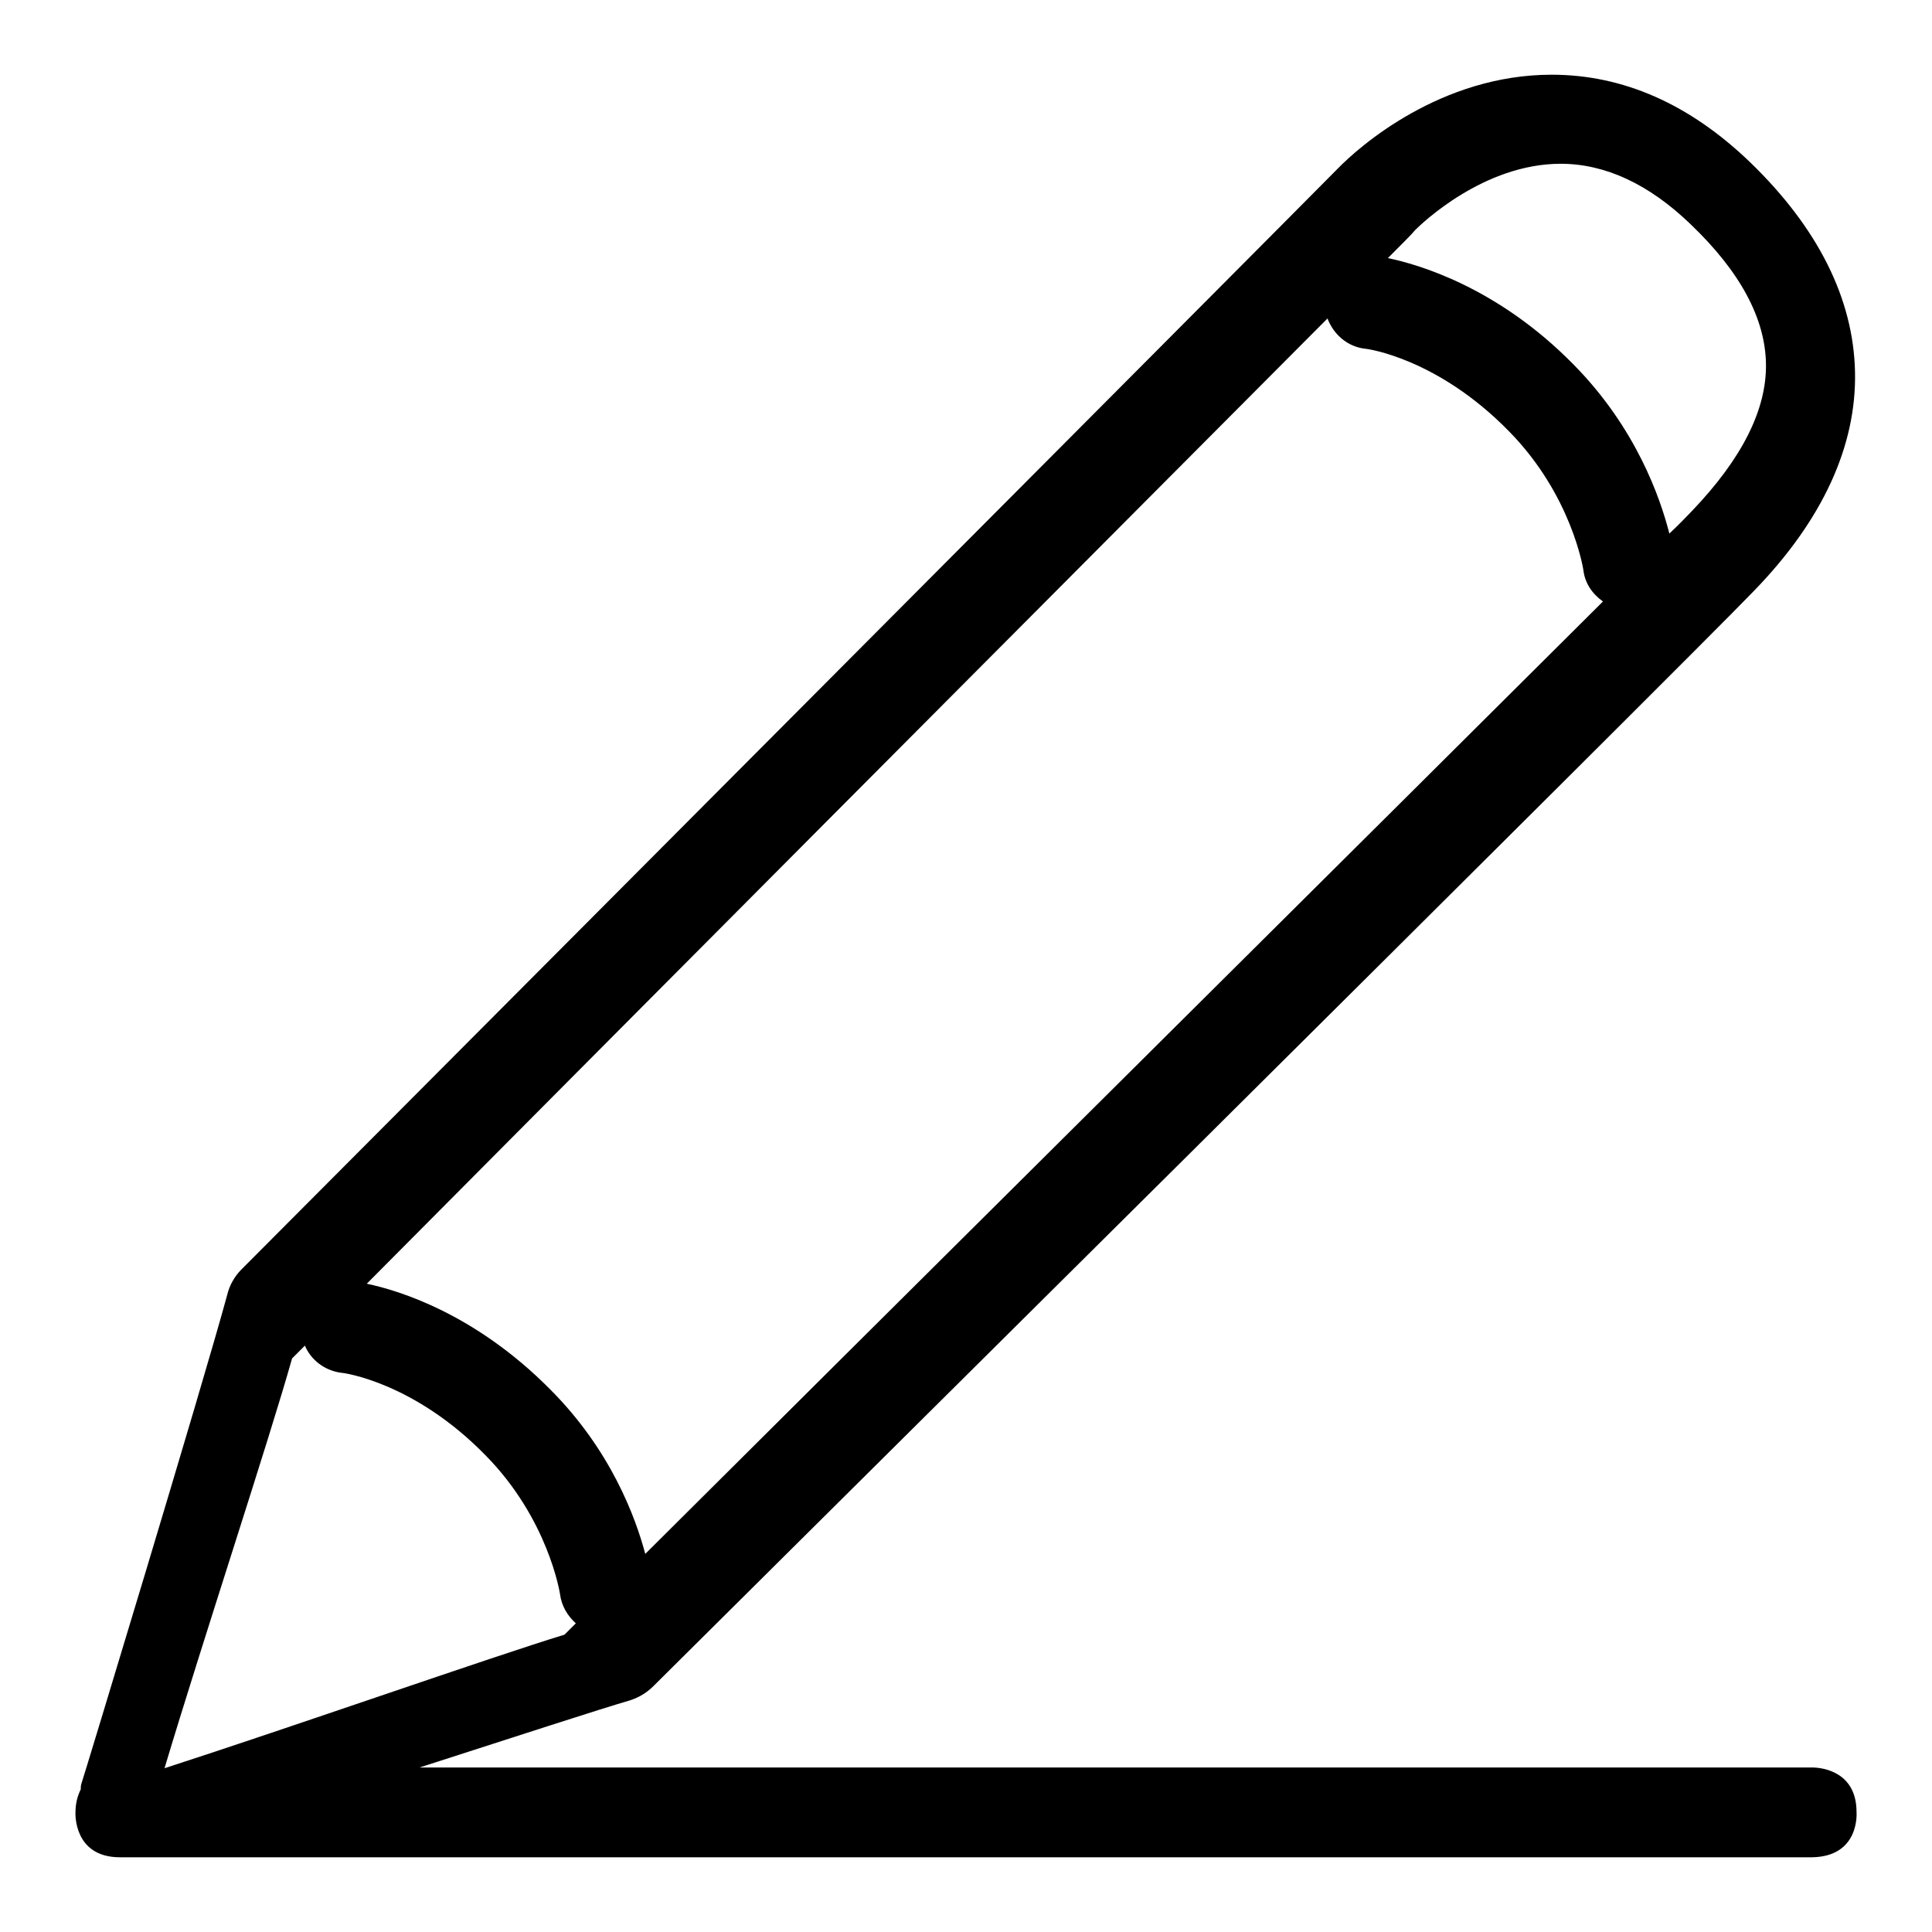 <?xml version="1.0" encoding="utf-8"?>
<!-- Svg Vector Icons : http://www.onlinewebfonts.com/icon -->
<!DOCTYPE svg PUBLIC "-//W3C//DTD SVG 1.1//EN" "http://www.w3.org/Graphics/SVG/1.1/DTD/svg11.dtd">
<svg version="1.1" xmlns="http://www.w3.org/2000/svg" xmlns:xlink="http://www.w3.org/1999/xlink" x="0px" y="0px" viewBox="0 0 256 256" enable-background="new 0 0 256 256" xml:space="preserve">
<g><g><path fill="#000000" d="M246,240.1c0-5.2-4.3-5.9-5.9-5.9H55.6c12.4-4,24.1-7.8,27.9-8.9c1.2-0.4,2.2-1,3.1-1.9c5.6-5.6,137.2-136.1,145.9-145.2c9-9.3,13.5-19.1,13.3-28.9c-0.2-9.7-4.9-19.1-13.9-27.8c-8-7.7-16.8-11.6-26.3-11.6c-14.7,0-25.5,9.5-28.4,12.5C173.1,26.6,32,168.2,32,168.2c-0.9,0.9-1.6,2.1-1.9,3.4c-3.2,11.8-19.1,64.2-19.3,64.7c-0.1,0.3-0.1,0.5-0.1,0.8c-0.4,0.8-0.7,1.8-0.7,3.1c0,0-0.3,5.9,5.9,5.9h224.2C246.5,246,246,240.1,246,240.1z M85.5,205.9c-1.3-4.9-4.6-13.8-12.6-21.8c-9.9-10-20-13.1-24.3-14C76.5,142,147.8,70.4,175.9,42.2c0.8,2.1,2.6,3.7,4.9,4c0.4,0,9.7,1.3,19.1,10.9c8.4,8.5,9.9,18.4,9.9,18.4c0.2,1.8,1.2,3.2,2.6,4.2C184,108,113.8,177.7,85.5,205.9z M187.5,30.5c0.9-0.9,9.1-8.8,19.3-8.8c5.9,0,11.7,2.7,17.2,8c6.6,6.3,9.9,12.5,10,18.5c0.1,6.1-3.2,12.6-9.8,19.5c-0.6,0.6-1.5,1.6-3,3c-1.2-4.7-4.4-14-12.7-22.4C198.4,38,187.8,35,183.9,34.2C185.9,32.2,187.2,30.9,187.5,30.5z M38.7,180c0.5-0.5,1.1-1.1,1.7-1.7c0.8,1.9,2.6,3.3,4.8,3.6c0.4,0,9.7,1.3,19.1,10.9c8.4,8.5,9.9,18.4,9.9,18.4c0.2,1.6,1,2.9,2.1,3.9c-0.6,0.6-1.1,1.1-1.5,1.5c-9.2,2.8-36.3,12.3-53,17.7C26.8,217.6,35.7,190.7,38.7,180z"/></g></g>
</svg>